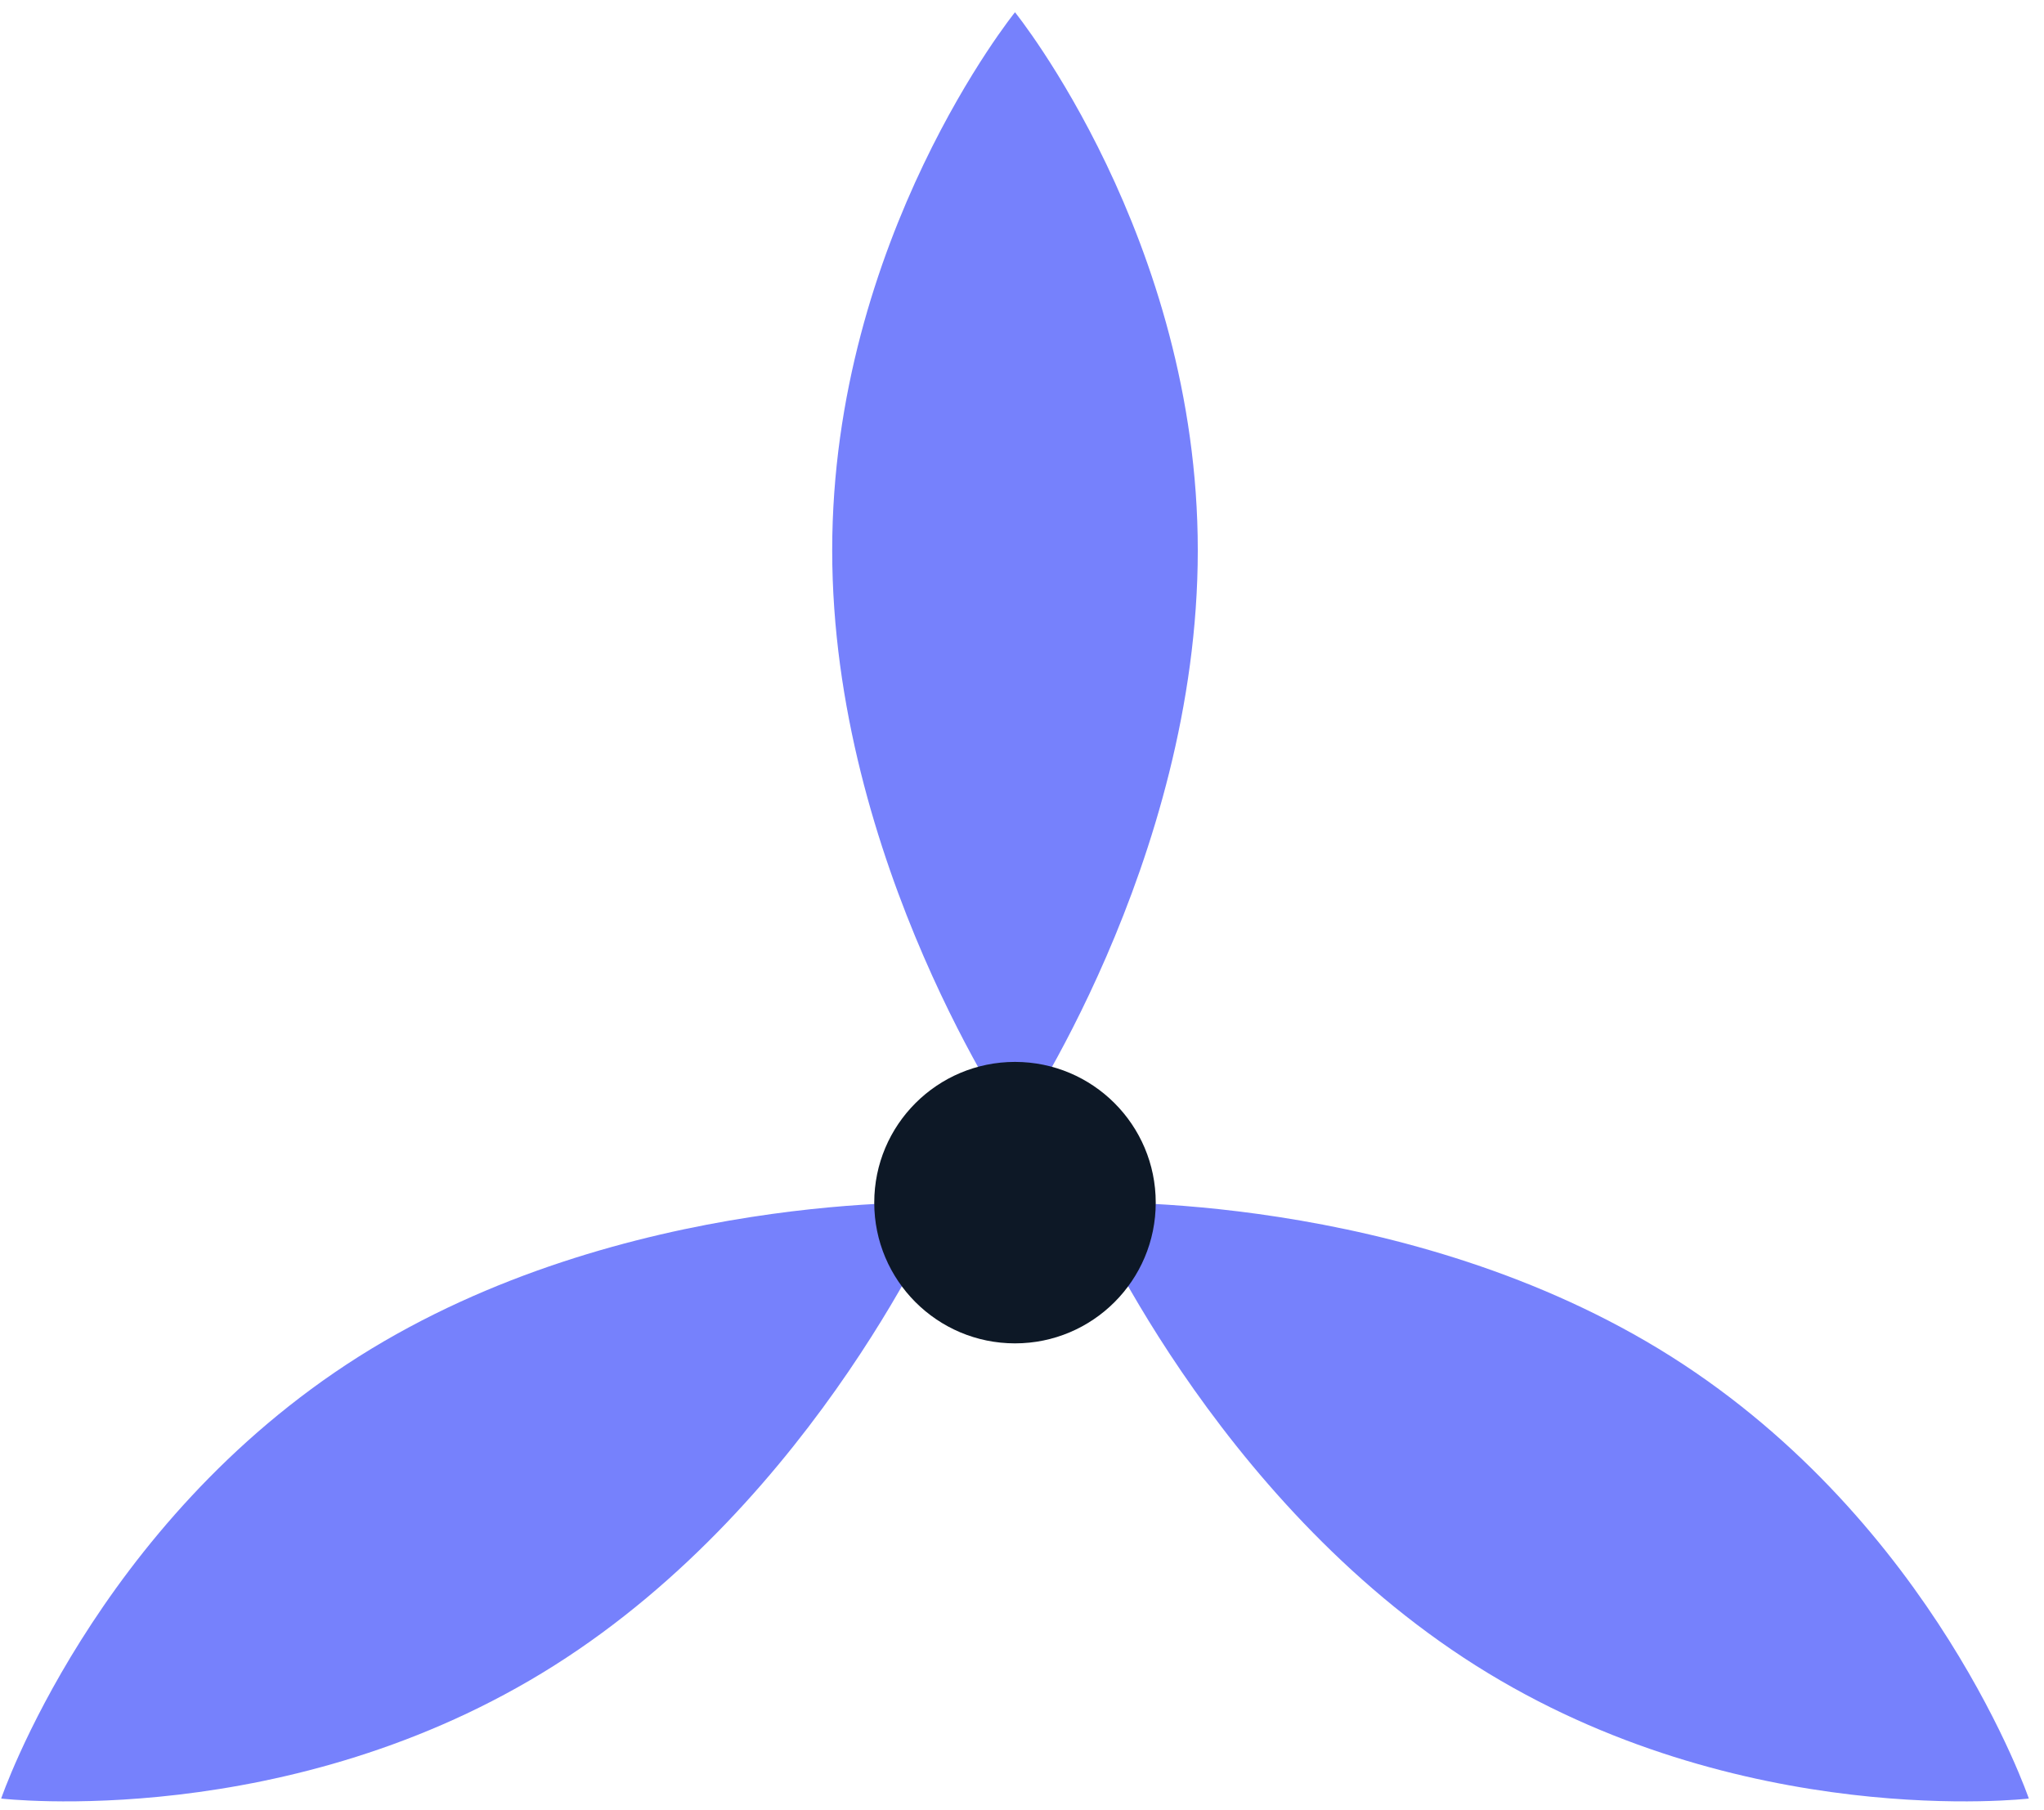 <svg width="70" height="62" viewBox="0 0 70 62" fill="none" xmlns="http://www.w3.org/2000/svg">
<path d="M34.76 0.42C34.76 0.42 28.5 8.16 28.5 18.85C28.5 29.54 34.76 38.64 34.76 38.64C34.76 38.64 41.02 29.55 41.02 18.85C41.02 8.16 34.76 0.42 34.76 0.42Z" fill="#7681FC"/>
<path d="M0.04 61.6C0.04 61.6 9.93 62.76 18.97 57.05C28.01 51.34 32.36 41.19 32.36 41.19C32.36 41.19 21.33 40.75 12.29 46.46C3.25 52.18 0.04 61.6 0.04 61.6Z" fill="#7681FC"/>
<path d="M69.48 61.6C69.48 61.6 59.59 62.76 50.55 57.05C41.51 51.34 37.16 41.19 37.16 41.19C37.16 41.19 48.19 40.75 57.23 46.46C66.27 52.18 69.48 61.6 69.48 61.6Z" fill="#7681FC"/>
<path d="M34.76 46.01C37.422 46.01 39.58 43.852 39.58 41.19C39.58 38.528 37.422 36.37 34.76 36.37C32.098 36.37 29.94 38.528 29.94 41.19C29.94 43.852 32.098 46.01 34.76 46.01Z" fill="#0D1826"/>
</svg>
